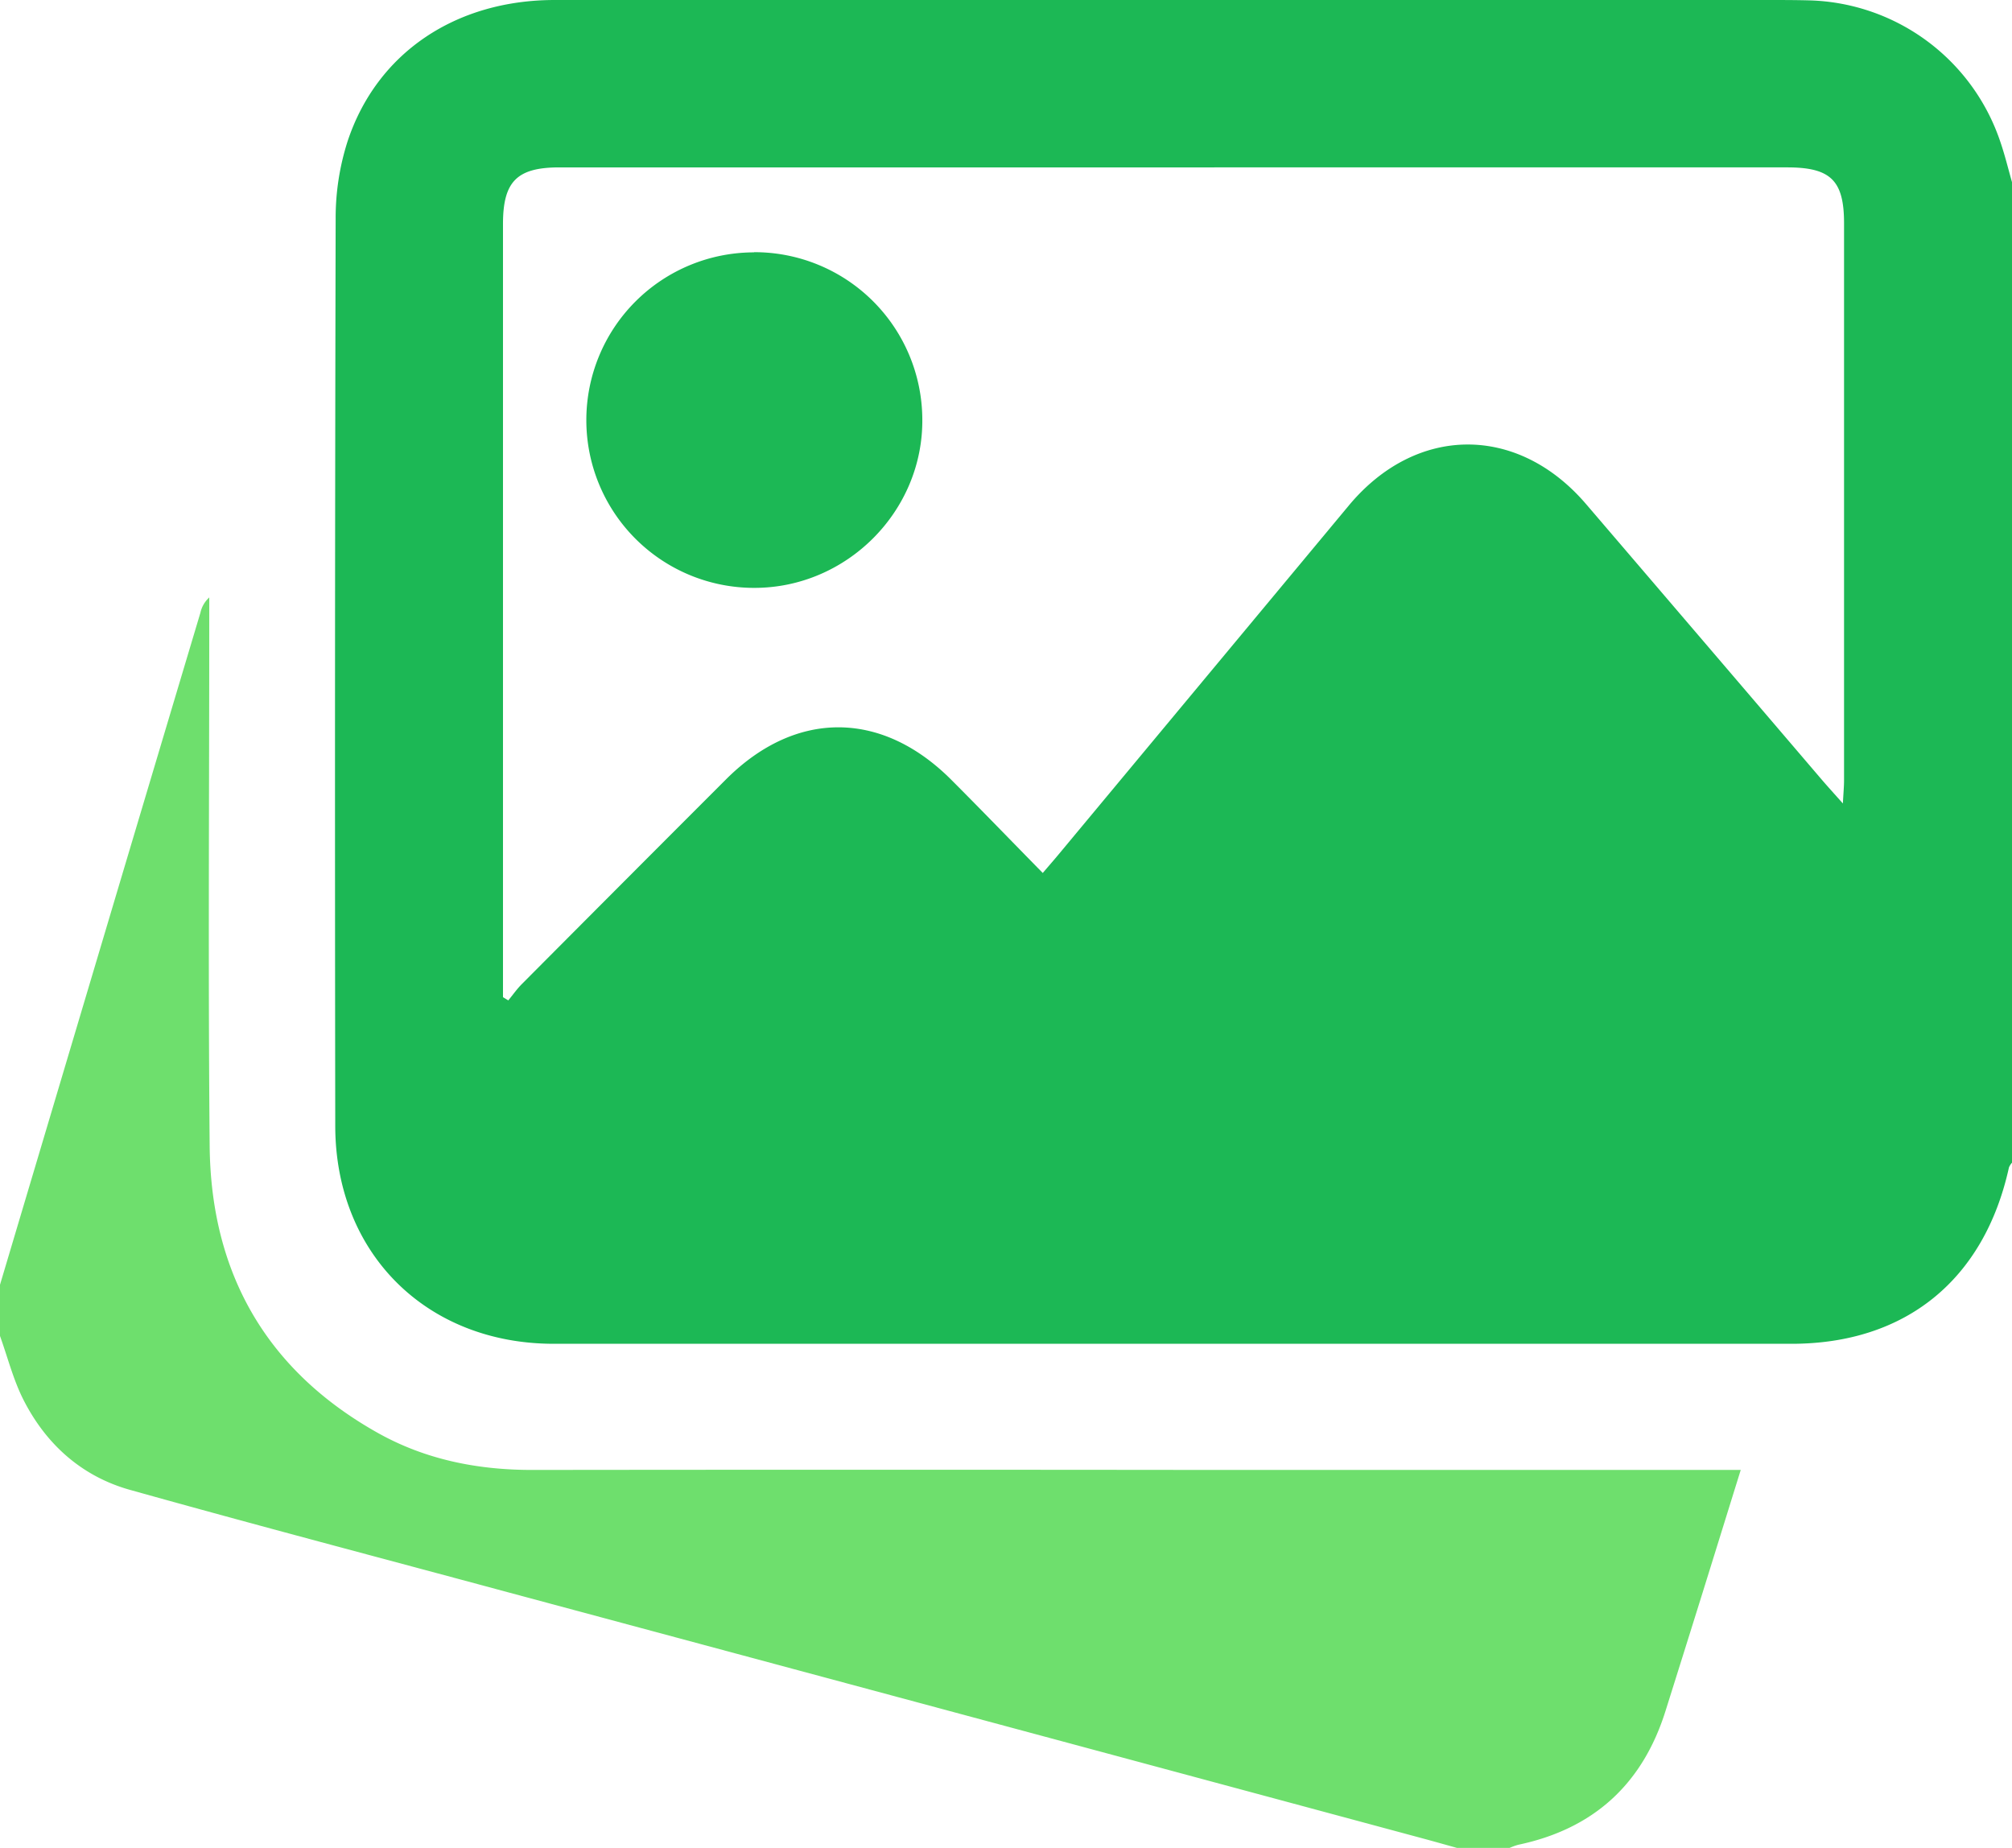 <svg xmlns="http://www.w3.org/2000/svg" viewBox="0 0 555.25 509.91"><defs><style>.cls-1{fill:#1cb855;}.cls-2{fill:#6edf6d;}</style></defs><g id="Layer_2" data-name="Layer 2"><g id="Capa_1" data-name="Capa 1"><path class="cls-1" d="M555.25,50.26V320.83a4.74,4.74,0,0,0-.84,1.32c-6.82,31-28.52,48.66-60,48.66q-170.79,0-341.57,0c-35.13,0-60.27-24.92-60.32-60.09q-.18-125.22.11-250.45A69.21,69.21,0,0,1,95.92,39C104,14.58,125.74,0,153.1,0Q320.37,0,487.63,0c4,0,7.95,0,11.93.11a57.27,57.27,0,0,1,52.57,39.32C553.34,43,554.22,46.65,555.25,50.26ZM138.81,275.16l1.46.89c1.25-1.51,2.38-3.14,3.76-4.52q28.13-28.27,56.33-56.47c19.17-19.17,42.89-19.16,62.15.1,8.41,8.42,16.68,17,25.26,25.73,1.76-2.06,3.06-3.55,4.32-5.06q40.08-48.18,80.16-96.36c18.57-22.27,46.55-22.42,65.43-.4q32.47,37.91,64.9,75.87c1.71,2,3.47,3.93,6,6.77.15-3,.32-4.67.32-6.38q0-76.86,0-153.72c0-11.81-3.68-15.42-15.68-15.42H154.4c-11.73,0-15.58,3.87-15.59,15.58V275.16Z"/><path class="cls-2" d="M0,354.52q16.79-56.36,33.58-112.7Q44.43,205.46,55.3,169.1a8,8,0,0,1,2.45-4.24v5.74c0,48.52-.33,97,.11,145.57.32,35,15.55,61.9,46.33,79.19,13.18,7.41,27.6,10.27,42.69,10.26q94.07-.11,188.11,0h145.4c-3.82,12.27-7.48,24.1-11.17,35.92q-4.77,15.27-9.57,30.52-9.52,30.45-40.7,37a18.07,18.07,0,0,0-2.51.93h-14.1c-3.27-.91-6.53-1.84-9.81-2.72Q266.4,473.29,140.27,439.4C105.46,430,70.6,420.85,35.88,411.12,22.6,407.4,12.74,398.59,6.49,386.3,3.67,380.75,2.12,374.55,0,368.65Z"/><path class="cls-1" d="M208.07,69.59a46.31,46.31,0,0,1,46.46,46c.28,25.46-20.85,46.68-46.43,46.63a46.29,46.29,0,0,1,0-92.58Z"/></g></g></svg>